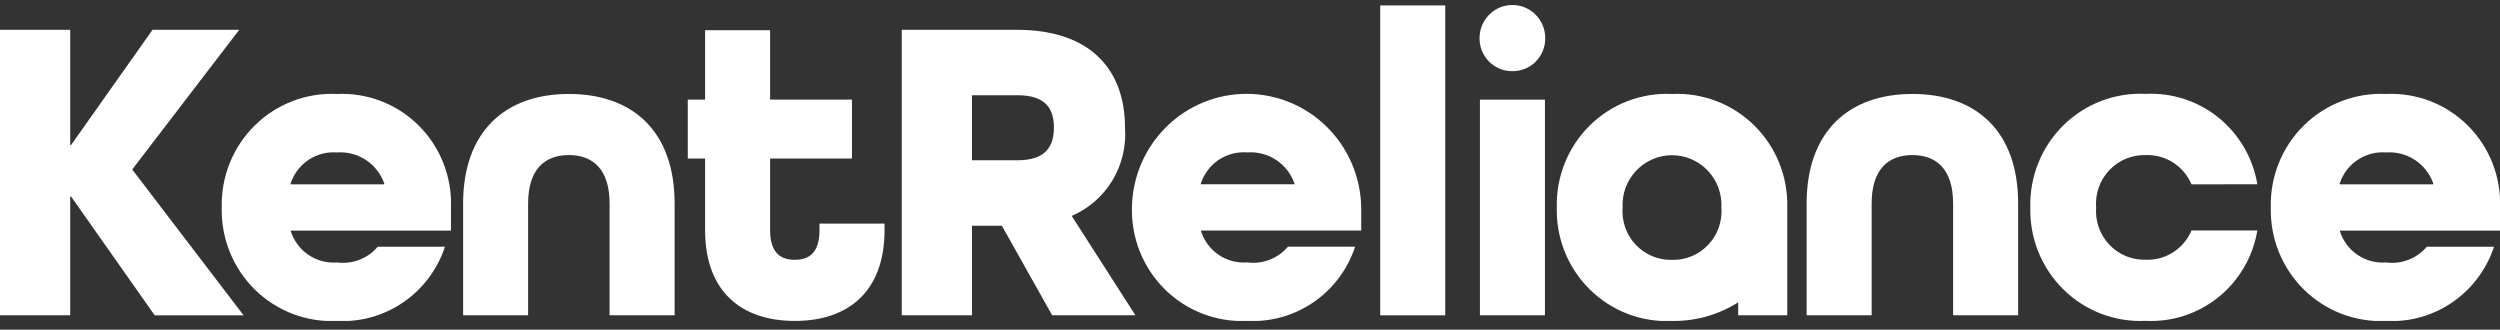 <svg width="182" height="24" viewBox="0 0 182 24" fill="none" xmlns="http://www.w3.org/2000/svg">
<rect x="0" y="0" width="182" height="24" fill="#333333" stroke="none"/>
<g id="KR - Logo" clip-path="url(#clip0_5508_16019)">
<g id="Group 444">
<path id="Path 504" d="M110.103 5.18C110.418 5.185 110.73 5.125 111.022 5.005C111.314 4.886 111.58 4.708 111.802 4.484C112.025 4.26 112.201 3.992 112.32 3.698C112.439 3.404 112.498 3.089 112.494 2.772C112.494 2.133 112.242 1.52 111.794 1.069C111.345 0.617 110.737 0.363 110.103 0.363C109.468 0.363 108.86 0.617 108.412 1.069C107.963 1.52 107.711 2.133 107.711 2.772C107.707 3.089 107.766 3.404 107.885 3.698C108.004 3.992 108.18 4.26 108.403 4.484C108.626 4.708 108.891 4.886 109.183 5.005C109.475 5.125 109.787 5.185 110.103 5.18Z" fill="white"/>
<path id="Path 507" d="M76.596 22.95L72.937 16.435H70.76V22.95H65.648V2.168H74.013C79.472 2.168 81.9 5.155 81.9 9.286C82.001 10.627 81.684 11.965 80.995 13.116C80.305 14.266 79.276 15.171 78.051 15.706V15.769L82.658 22.951L76.596 22.95ZM74.075 11.668C76.126 11.668 76.725 10.652 76.725 9.285C76.725 7.919 76.127 6.933 74.075 6.933H70.762V11.665L74.075 11.668Z" fill="white"/>
<path id="Rectangle 193" d="M100.48 0.395H105.213V22.956H100.48V0.395Z" fill="white"/>
<path id="Rectangle 194" d="M107.738 7.254H112.471V22.952H107.738V7.254Z" fill="white"/>
<path id="Path 508" d="M142.187 22.95V14.816C142.187 12.338 140.988 11.289 139.221 11.289C137.454 11.289 136.256 12.338 136.256 14.816V22.951H131.523V14.816C131.523 9.542 134.617 6.84 139.222 6.84C143.828 6.84 146.92 9.509 146.92 14.816V22.951L142.187 22.95Z" fill="white"/>
<path id="Path 509" d="M159.54 13.421C159.264 12.765 158.796 12.209 158.199 11.829C157.601 11.448 156.902 11.261 156.195 11.291C155.703 11.278 155.214 11.37 154.76 11.559C154.305 11.748 153.895 12.031 153.556 12.39C153.217 12.749 152.957 13.176 152.792 13.643C152.627 14.11 152.561 14.606 152.598 15.1C152.561 15.594 152.627 16.09 152.792 16.557C152.957 17.024 153.217 17.451 153.556 17.81C153.895 18.169 154.305 18.452 154.76 18.641C155.214 18.831 155.703 18.922 156.195 18.909C156.902 18.939 157.601 18.752 158.199 18.371C158.796 17.991 159.264 17.435 159.54 16.779H164.335C164.015 18.689 163.01 20.415 161.51 21.628C160.01 22.84 158.121 23.456 156.2 23.358C155.099 23.412 154 23.236 152.97 22.843C151.94 22.449 151.002 21.845 150.215 21.07C149.427 20.294 148.806 19.363 148.392 18.335C147.978 17.308 147.779 16.204 147.807 15.095C147.779 13.986 147.978 12.883 148.392 11.855C148.806 10.828 149.427 9.897 150.215 9.121C151.002 8.346 151.94 7.743 152.97 7.349C154 6.956 155.1 6.78 156.2 6.834C158.121 6.736 160.01 7.352 161.51 8.565C163.01 9.777 164.015 11.503 164.335 13.413L159.54 13.421Z" fill="white"/>
<path id="Path 510" d="M121.727 6.842C120.627 6.788 119.527 6.963 118.497 7.356C117.467 7.75 116.529 8.353 115.741 9.129C114.954 9.904 114.333 10.835 113.919 11.864C113.505 12.892 113.306 13.995 113.335 15.104C113.306 16.213 113.505 17.316 113.92 18.344C114.334 19.372 114.954 20.303 115.742 21.078C116.53 21.854 117.468 22.457 118.498 22.851C119.527 23.244 120.627 23.42 121.727 23.366C123.428 23.391 125.099 22.92 126.54 22.009V22.953H130.114V15.105C130.142 13.996 129.943 12.893 129.529 11.865C129.115 10.836 128.495 9.906 127.707 9.13C126.919 8.355 125.981 7.751 124.951 7.358C123.921 6.964 122.822 6.789 121.721 6.843M121.721 18.918C121.23 18.931 120.741 18.84 120.286 18.651C119.831 18.462 119.421 18.178 119.082 17.819C118.743 17.46 118.483 17.034 118.318 16.567C118.153 16.1 118.087 15.604 118.124 15.11C118.1 14.618 118.175 14.127 118.344 13.666C118.514 13.205 118.775 12.784 119.111 12.427C119.448 12.071 119.853 11.787 120.301 11.593C120.75 11.399 121.233 11.299 121.721 11.299C122.21 11.299 122.693 11.399 123.141 11.593C123.59 11.787 123.995 12.071 124.331 12.427C124.668 12.784 124.929 13.205 125.098 13.666C125.268 14.127 125.343 14.618 125.318 15.11C125.356 15.604 125.29 16.1 125.125 16.567C124.96 17.034 124.699 17.46 124.36 17.819C124.021 18.178 123.611 18.462 123.157 18.651C122.702 18.84 122.213 18.931 121.721 18.918Z" fill="white"/>
<path id="Path 512" d="M173.707 6.842C172.607 6.788 171.508 6.963 170.478 7.357C169.448 7.75 168.51 8.354 167.722 9.129C166.935 9.905 166.314 10.835 165.9 11.863C165.486 12.891 165.287 13.994 165.315 15.103C165.287 16.212 165.486 17.315 165.9 18.343C166.314 19.371 166.935 20.302 167.722 21.078C168.51 21.853 169.448 22.457 170.478 22.85C171.508 23.244 172.607 23.419 173.707 23.365C175.424 23.456 177.122 22.977 178.541 22.001C179.961 21.025 181.023 19.606 181.564 17.963H176.673C176.312 18.388 175.852 18.715 175.334 18.914C174.816 19.114 174.256 19.18 173.706 19.107C172.965 19.164 172.227 18.966 171.613 18.544C170.999 18.122 170.546 17.503 170.328 16.787H182.005V15.102C182.044 13.998 181.855 12.898 181.451 11.872C181.047 10.845 180.435 9.914 179.655 9.138C178.875 8.361 177.944 7.756 176.92 7.361C175.896 6.966 174.802 6.789 173.706 6.841M170.331 13.355C170.562 12.653 171.02 12.049 171.632 11.64C172.244 11.231 172.974 11.04 173.706 11.098C174.445 11.044 175.182 11.235 175.803 11.643C176.424 12.05 176.895 12.652 177.144 13.355V13.418H170.332L170.331 13.355Z" fill="white"/>
<path id="Path 513" d="M99.096 16.434V15.099C99.059 12.894 98.164 10.792 96.603 9.245C95.042 7.699 92.94 6.832 90.75 6.832C88.561 6.832 86.459 7.699 84.898 9.245C83.337 10.792 82.441 12.894 82.405 15.099C82.377 16.208 82.576 17.311 82.99 18.339C83.404 19.367 84.024 20.298 84.812 21.074C85.6 21.849 86.538 22.453 87.568 22.846C88.598 23.24 89.697 23.415 90.797 23.361C92.514 23.452 94.212 22.973 95.631 21.997C97.051 21.021 98.112 19.602 98.653 17.959H93.763C93.403 18.384 92.942 18.711 92.424 18.911C91.906 19.11 91.347 19.177 90.797 19.103C90.056 19.16 89.318 18.962 88.703 18.541C88.089 18.119 87.636 17.499 87.418 16.783H99.094L99.096 16.434ZM87.422 13.352C87.653 12.65 88.111 12.046 88.724 11.637C89.336 11.228 90.066 11.037 90.799 11.096C91.538 11.041 92.274 11.232 92.895 11.64C93.516 12.047 93.987 12.649 94.236 13.352V13.415H87.421L87.422 13.352Z" fill="white"/>
<path id="Path 505" d="M0 22.951V2.168H5.111V10.558H5.174L11.105 2.168H17.417L9.625 12.338L17.733 22.956H11.263L5.174 14.307H5.111V22.95L0 22.951Z" fill="white"/>
<path id="Path 506" d="M44.378 22.95V14.816C44.378 12.338 43.18 11.289 41.413 11.289C39.646 11.289 38.447 12.338 38.447 14.816V22.951H33.715V14.816C33.715 9.542 36.809 6.84 41.413 6.84C46.017 6.84 49.111 9.509 49.111 14.816V22.951L44.378 22.95Z" fill="white"/>
<path id="Path 511" d="M59.66 16.276V16.752C59.66 18.405 58.903 18.913 57.861 18.913C56.819 18.913 56.063 18.404 56.063 16.752V11.542H62.022V7.252H56.063V2.199H51.331V7.252H50.07V11.542H51.331V16.753C51.331 21.234 53.981 23.363 57.862 23.363C61.743 23.363 64.394 21.234 64.394 16.753V16.277L59.66 16.276Z" fill="white"/>
<path id="Path 514" d="M32.831 16.438V15.103C32.87 13.999 32.681 12.899 32.277 11.873C31.873 10.847 31.262 9.916 30.482 9.14C29.703 8.363 28.772 7.758 27.748 7.363C26.725 6.967 25.631 6.79 24.536 6.842C23.436 6.788 22.336 6.963 21.306 7.356C20.276 7.75 19.338 8.353 18.55 9.129C17.763 9.904 17.142 10.835 16.728 11.863C16.314 12.891 16.115 13.994 16.143 15.103C16.115 16.212 16.314 17.315 16.728 18.343C17.142 19.371 17.762 20.302 18.55 21.078C19.338 21.853 20.276 22.456 21.306 22.85C22.336 23.244 23.435 23.419 24.536 23.365C26.252 23.456 27.95 22.976 29.37 22C30.789 21.024 31.851 19.605 32.392 17.962H27.499C27.139 18.387 26.678 18.715 26.16 18.915C25.642 19.114 25.082 19.18 24.532 19.106C23.791 19.164 23.053 18.965 22.439 18.544C21.825 18.122 21.372 17.502 21.154 16.787H32.831V16.438ZM21.157 13.355C21.388 12.653 21.847 12.049 22.459 11.64C23.072 11.23 23.803 11.04 24.536 11.099C25.275 11.045 26.011 11.236 26.632 11.643C27.253 12.051 27.724 12.652 27.973 13.355V13.419H21.157V13.355Z" fill="white"/>
</g>
</g>
<defs>
<clipPath id="clip0_5508_16019">
<rect width="182" height="23" fill="white" transform="translate(0 0.363)"/>
</clipPath>
</defs>
</svg>
